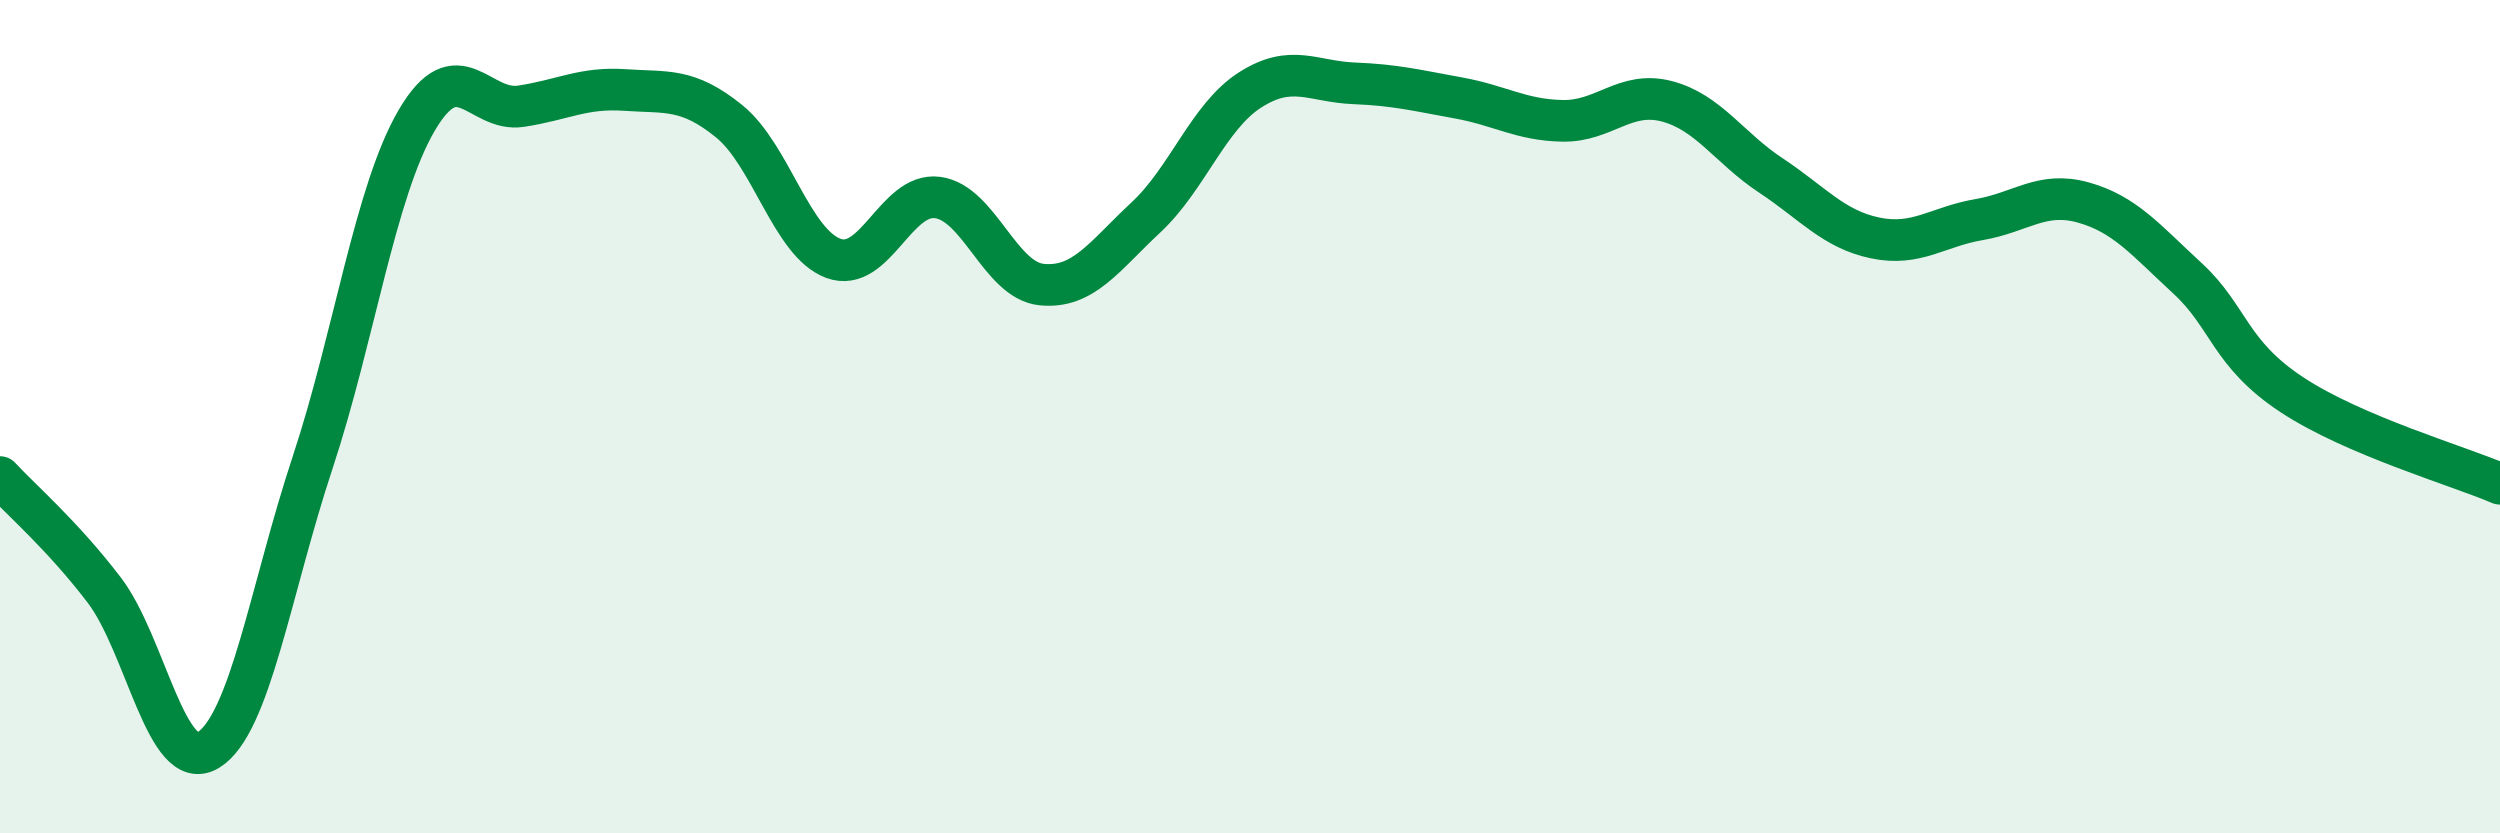 
    <svg width="60" height="20" viewBox="0 0 60 20" xmlns="http://www.w3.org/2000/svg">
      <path
        d="M 0,11.45 C 0.5,11.99 1.5,12.85 2.5,14.16 C 3.5,15.47 4,18.61 5,18 C 6,17.39 6.5,14.13 7.5,11.11 C 8.5,8.09 9,4.6 10,2.89 C 11,1.18 11.5,2.7 12.5,2.55 C 13.5,2.4 14,2.09 15,2.16 C 16,2.23 16.5,2.1 17.5,2.91 C 18.5,3.72 19,5.83 20,6.2 C 21,6.57 21.5,4.61 22.5,4.74 C 23.5,4.87 24,6.73 25,6.83 C 26,6.93 26.5,6.15 27.5,5.22 C 28.5,4.29 29,2.8 30,2.16 C 31,1.52 31.5,1.96 32.5,2 C 33.5,2.04 34,2.17 35,2.35 C 36,2.53 36.5,2.88 37.5,2.9 C 38.5,2.92 39,2.17 40,2.43 C 41,2.69 41.5,3.55 42.5,4.21 C 43.5,4.87 44,5.5 45,5.71 C 46,5.92 46.5,5.44 47.5,5.27 C 48.5,5.1 49,4.58 50,4.86 C 51,5.14 51.5,5.76 52.5,6.68 C 53.5,7.6 53.5,8.48 55,9.47 C 56.5,10.46 59,11.18 60,11.61L60 20L0 20Z"
        fill="#008740"
        opacity="0.1"
        stroke-linecap="round"
        stroke-linejoin="round"
      />
      <path
        d="M 0,11.45 C 0.5,11.99 1.5,12.85 2.5,14.16 C 3.5,15.47 4,18.61 5,18 C 6,17.39 6.5,14.13 7.5,11.11 C 8.5,8.09 9,4.6 10,2.89 C 11,1.18 11.5,2.7 12.5,2.55 C 13.5,2.4 14,2.09 15,2.16 C 16,2.23 16.5,2.1 17.5,2.91 C 18.5,3.72 19,5.83 20,6.2 C 21,6.57 21.5,4.61 22.5,4.74 C 23.5,4.87 24,6.73 25,6.83 C 26,6.93 26.5,6.15 27.5,5.22 C 28.5,4.29 29,2.8 30,2.16 C 31,1.52 31.5,1.96 32.5,2 C 33.5,2.04 34,2.17 35,2.35 C 36,2.53 36.5,2.88 37.5,2.9 C 38.5,2.92 39,2.17 40,2.43 C 41,2.69 41.5,3.55 42.5,4.21 C 43.5,4.87 44,5.5 45,5.71 C 46,5.92 46.5,5.44 47.5,5.27 C 48.5,5.1 49,4.58 50,4.86 C 51,5.14 51.5,5.76 52.5,6.68 C 53.5,7.6 53.5,8.48 55,9.47 C 56.5,10.46 59,11.18 60,11.61"
        stroke="#008740"
        stroke-width="1"
        fill="none"
        stroke-linecap="round"
        stroke-linejoin="round"
      />
    </svg>
  